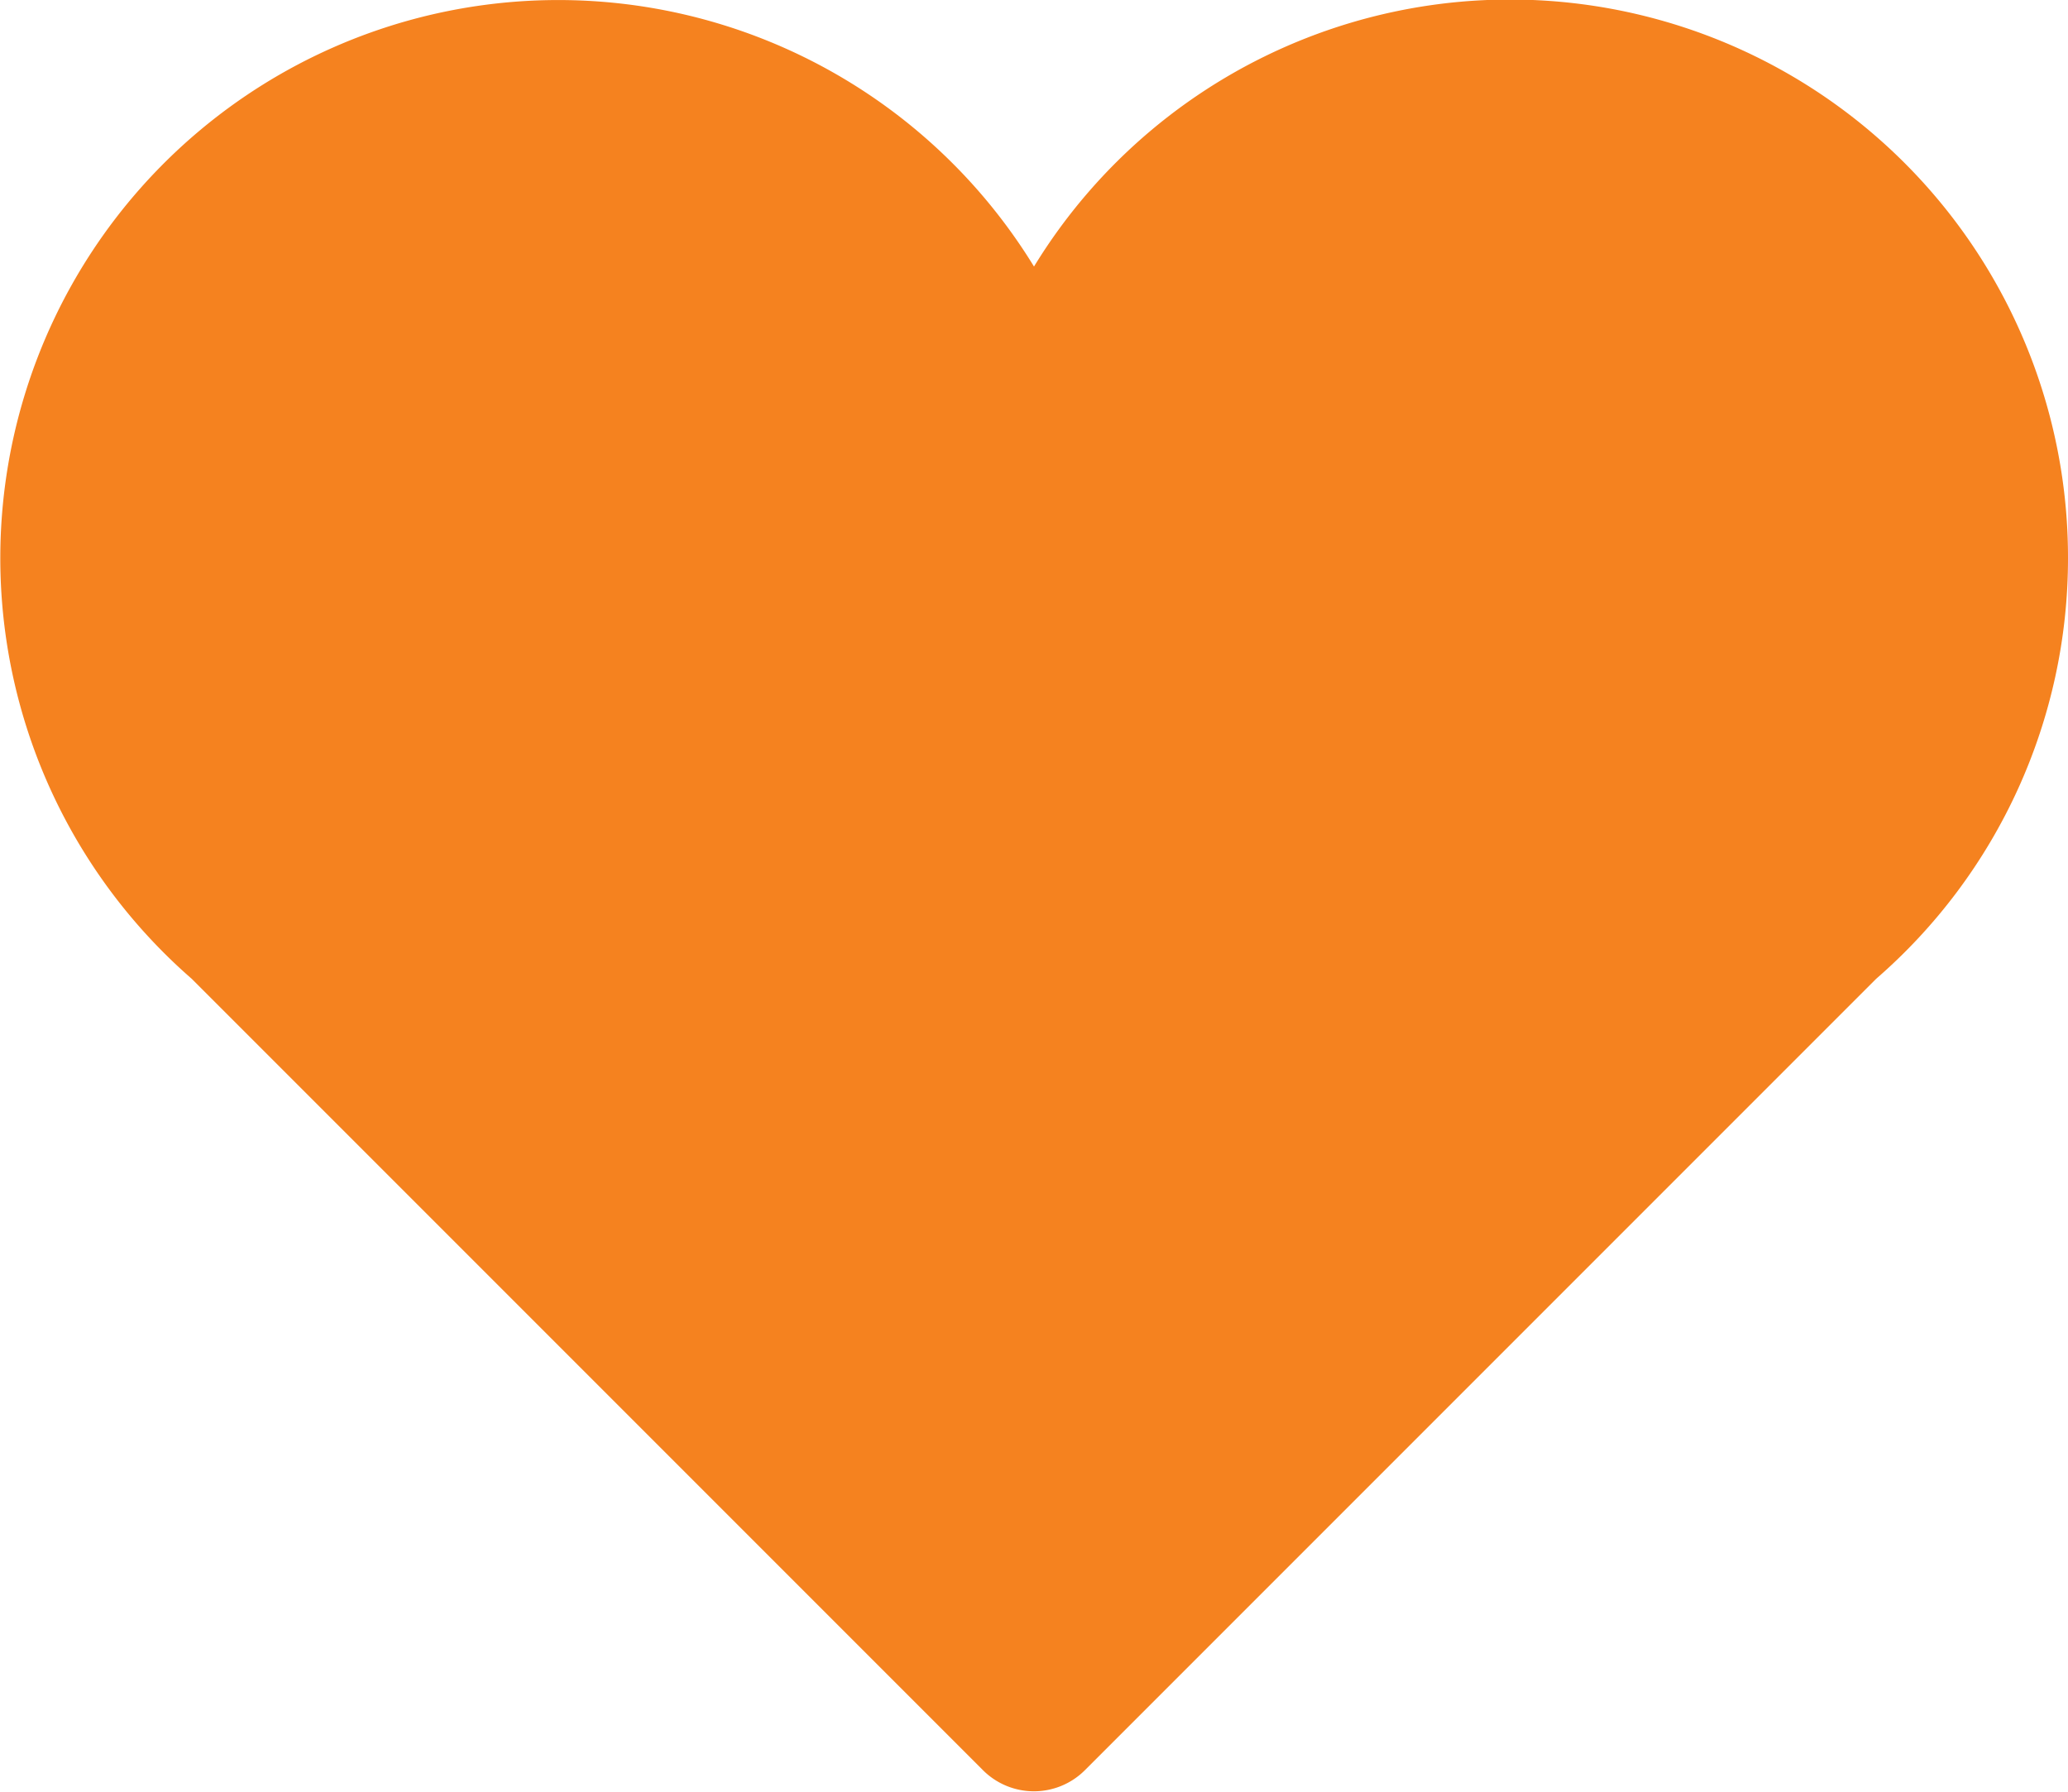 <svg xmlns="http://www.w3.org/2000/svg" width="15" height="12.994" viewBox="0 0 15 12.994">
  <g id="icon-product-favori" transform="translate(0 -32.952)">
    <g id="Icons_18_" transform="translate(0 32.952)">
      <path id="Path_75" data-name="Path 75" d="M15,37a4.047,4.047,0,0,0-7.5-2.115,4.047,4.047,0,1,0-6.11,5.165l5.74,5.74a.523.523,0,0,0,.739,0l5.74-5.74A4.036,4.036,0,0,0,15,37Z" transform="translate(0 -32.952)" fill="#f5821f"/>
    </g>
  </g>
</svg>
